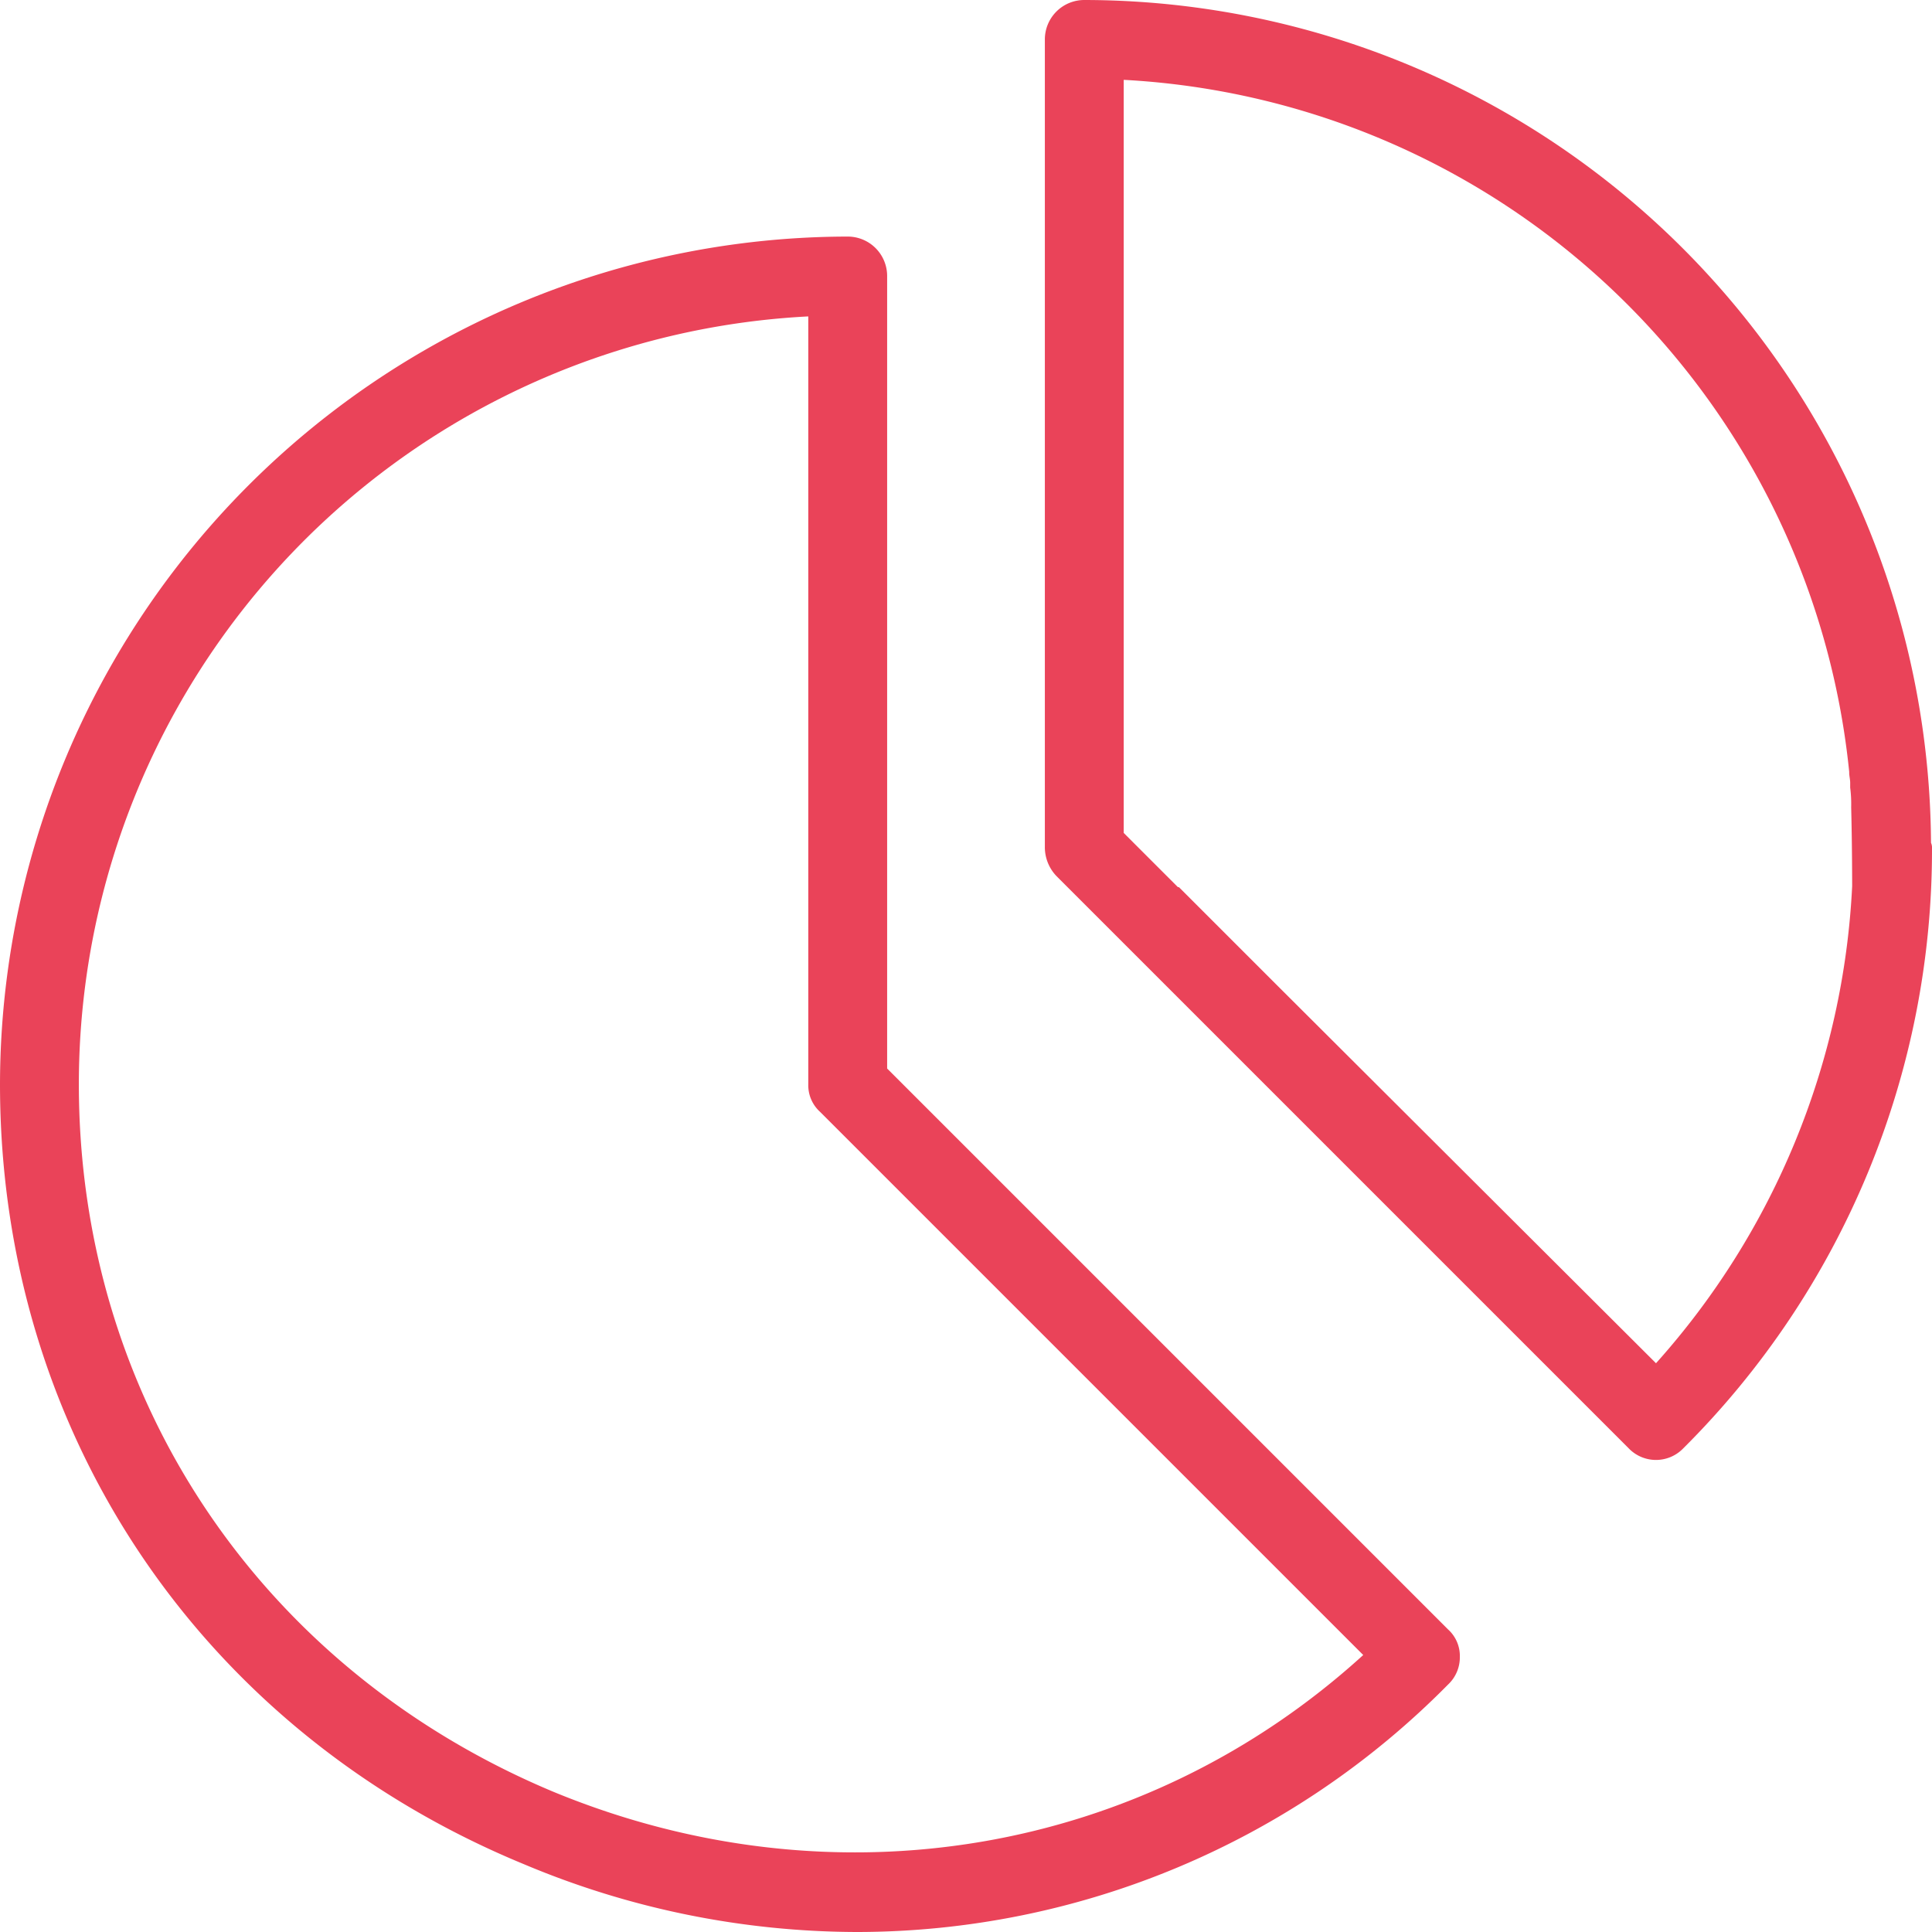 <svg id="Calque_1" data-name="Calque 1" xmlns="http://www.w3.org/2000/svg" viewBox="0 0 196 196"><path d="M90,108.4V28a4,4,0,0,0-4-4A86.12,86.12,0,0,0,0,110c0,35.3,20.4,65.6,53.1,79.1A87.42,87.42,0,0,0,87,196a84.31,84.31,0,0,0,59.9-25.1,3.78,3.78,0,0,0,1.2-2.8,3.63,3.63,0,0,0-1.2-2.8ZM8,110A78,78,0,0,1,82,32.1V110a3.63,3.63,0,0,0,1.2,2.8l55.1,55.1c-22.3,20.3-53.7,25.6-82.1,13.9h0C26.5,169.4,8,141.9,8,110Z" fill="#ea4359"/><path d="M195.9,85.5A86,86,0,0,0,110,0a4,4,0,0,0-4,4V85.9a4.23,4.23,0,0,0,1.2,3l58,58a3.84,3.84,0,0,0,5.5.1l.1-.1A85.65,85.65,0,0,0,196,86.1,1.27,1.27,0,0,0,195.9,85.5ZM168,138.3,129.4,99.8,119.6,90h-.1L114,84.5V8.1a78.17,78.17,0,0,1,73.6,70.2h0v.1c0,.3.1.7.1,1v.5a13.4,13.4,0,0,1,.1,2h0c.1,3.8.1,8,.1,8A78.23,78.23,0,0,1,168,138.3Z" fill="#ea4359"/></svg>